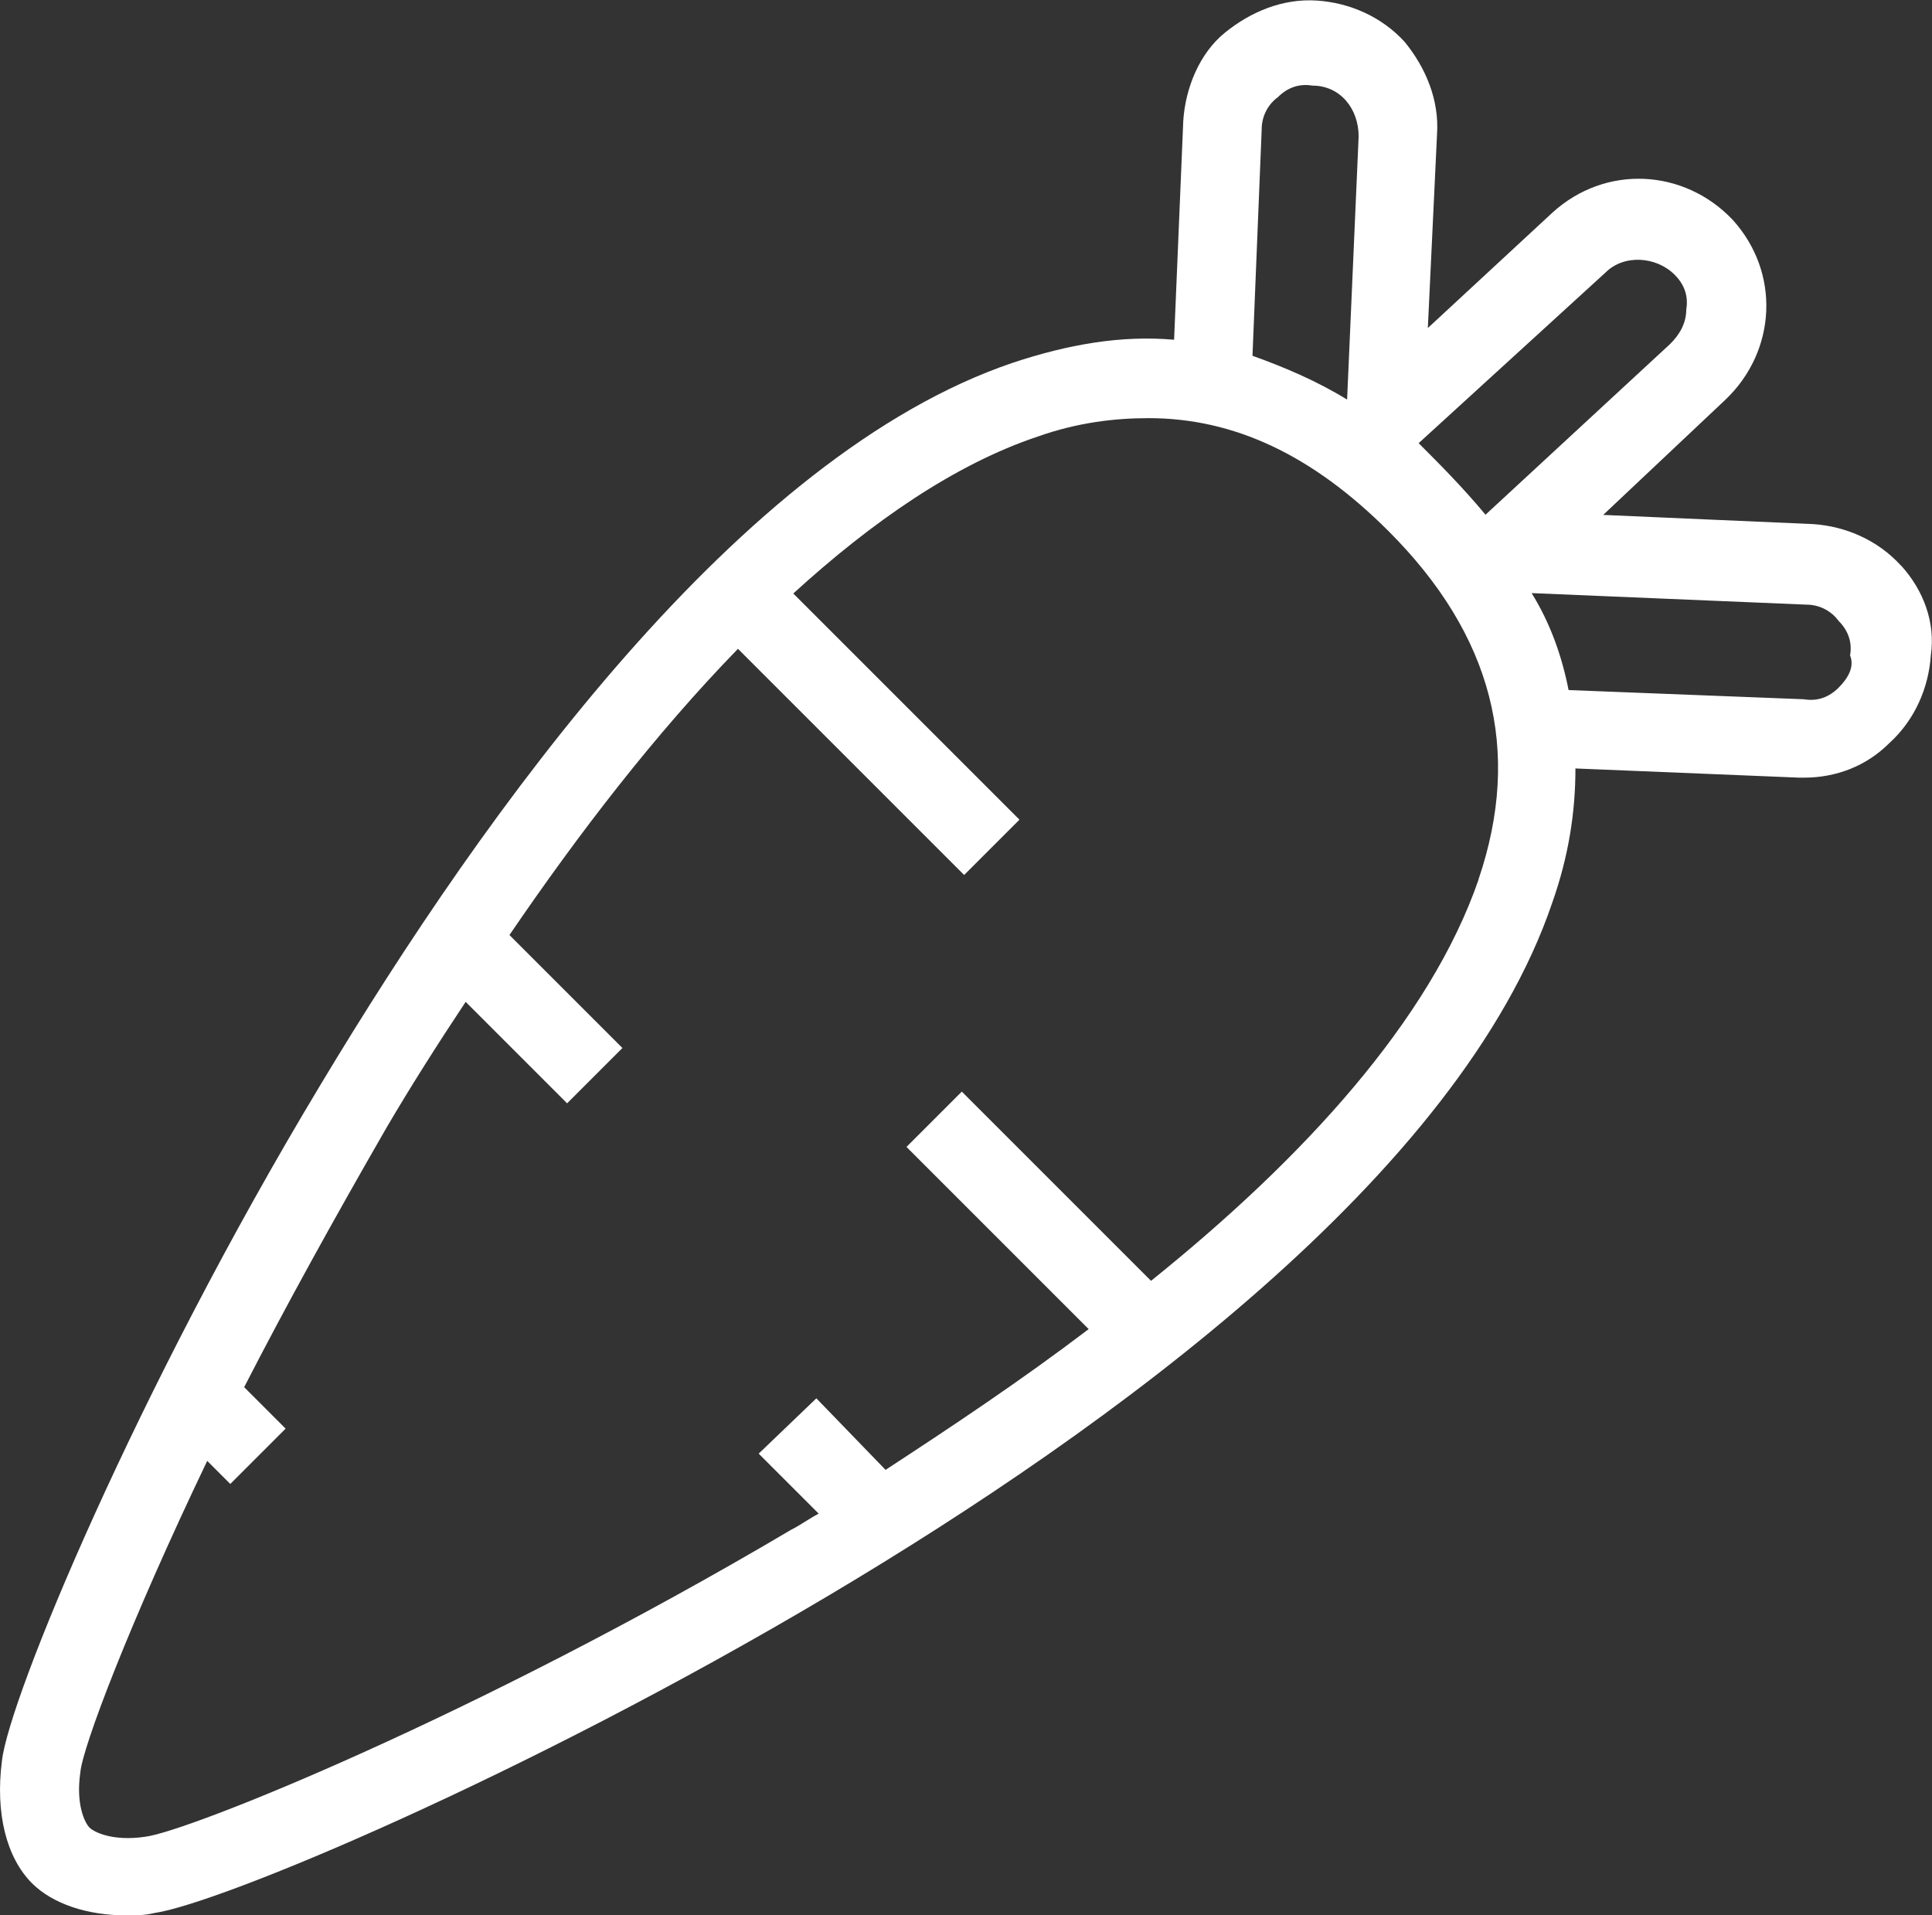 <?xml version="1.0" encoding="UTF-8"?> <svg xmlns="http://www.w3.org/2000/svg" id="Calque_2" viewBox="0 0 98.83 97.98"><rect x="0" y="0" width="98.83" height="97.98" fill="#333333" stroke="none"/><defs><style>.cls-1{fill:#fff;}</style></defs><g id="Calque_1-2"><path class="cls-1" d="M97.24,28.93c-1.18-1.3-2.83-2.01-4.49-2.12l-10.74-.47,6.26-5.9c2.6-2.48,2.83-6.49,.35-9.21-2.48-2.6-6.49-2.83-9.21-.35l-6.37,5.9,.47-9.91c.12-1.77-.59-3.42-1.65-4.72-1.18-1.3-2.83-2.01-4.49-2.12-1.77-.12-3.42,.59-4.72,1.65-1.3,1.06-2.01,2.83-2.12,4.49l-.47,11.21c-2.71-.24-5.43,.24-8.26,1.18-13.93,4.72-26.91,22.78-35.41,36.94C6.95,71.18,.46,86.88,.1,90.07c-.35,2.71,.24,4.96,1.53,6.26,1.06,1.06,2.83,1.65,4.84,1.65,.47,0,.94,0,1.42-.12,3.3-.47,18.89-6.96,34.58-16.29,14.28-8.5,32.22-21.48,36.94-35.41,.83-2.36,1.18-4.6,1.18-6.85l11.45,.47h.24c1.65,0,3.19-.59,4.37-1.77,1.3-1.18,2.01-2.83,2.12-4.49,.24-1.65-.35-3.3-1.53-4.6h0Zm-15.11-14.99c.94-.94,2.6-.83,3.54,.12,.47,.47,.71,1.06,.59,1.77,0,.71-.35,1.3-.83,1.77l-9.44,8.73c-1.18-1.42-2.36-2.6-3.42-3.66l9.56-8.73Zm-17.59-7.32c0-.71,.35-1.3,.83-1.65,.47-.47,1.06-.71,1.77-.59,1.42,0,2.36,1.18,2.36,2.6l-.59,13.46c-1.53-.94-3.19-1.65-4.84-2.24l.47-11.57Zm11.1,38.36c-2.48,7.2-8.97,14.28-16.76,20.54l-9.68-9.68-2.83,2.83,9.32,9.32c-3.42,2.6-6.96,4.96-10.39,7.2l-3.54-3.66-2.95,2.83,3.07,3.07c-.47,.24-.94,.59-1.42,.83-16.17,9.56-30.92,15.46-33.05,15.7-1.65,.24-2.6-.24-2.83-.47-.24-.24-.71-1.18-.47-2.83,.12-1.3,2.48-7.55,6.49-15.93l1.18,1.18,2.83-2.83-2.12-2.12c2.12-4.13,4.6-8.62,7.32-13.34,1.18-2.01,2.6-4.25,4.01-6.37l5.19,5.19,2.83-2.83-5.78-5.78c3.54-5.19,7.44-10.27,11.69-14.64l11.57,11.57,2.83-2.83-11.57-11.57c4.01-3.66,8.26-6.61,12.51-8.03,2.01-.71,3.9-.94,5.67-.94,4.37,0,8.38,1.89,12.27,5.78,5.31,5.31,6.85,11.21,4.6,17.82h0Zm18.41-9.8c-.47,.47-1.06,.71-1.77,.59l-12.04-.47c-.35-1.77-.94-3.42-1.89-4.96l14.05,.59c.71,0,1.3,.35,1.65,.83,.47,.47,.71,1.06,.59,1.77,.24,.59-.12,1.18-.59,1.65h0Z"></path></g></svg> 